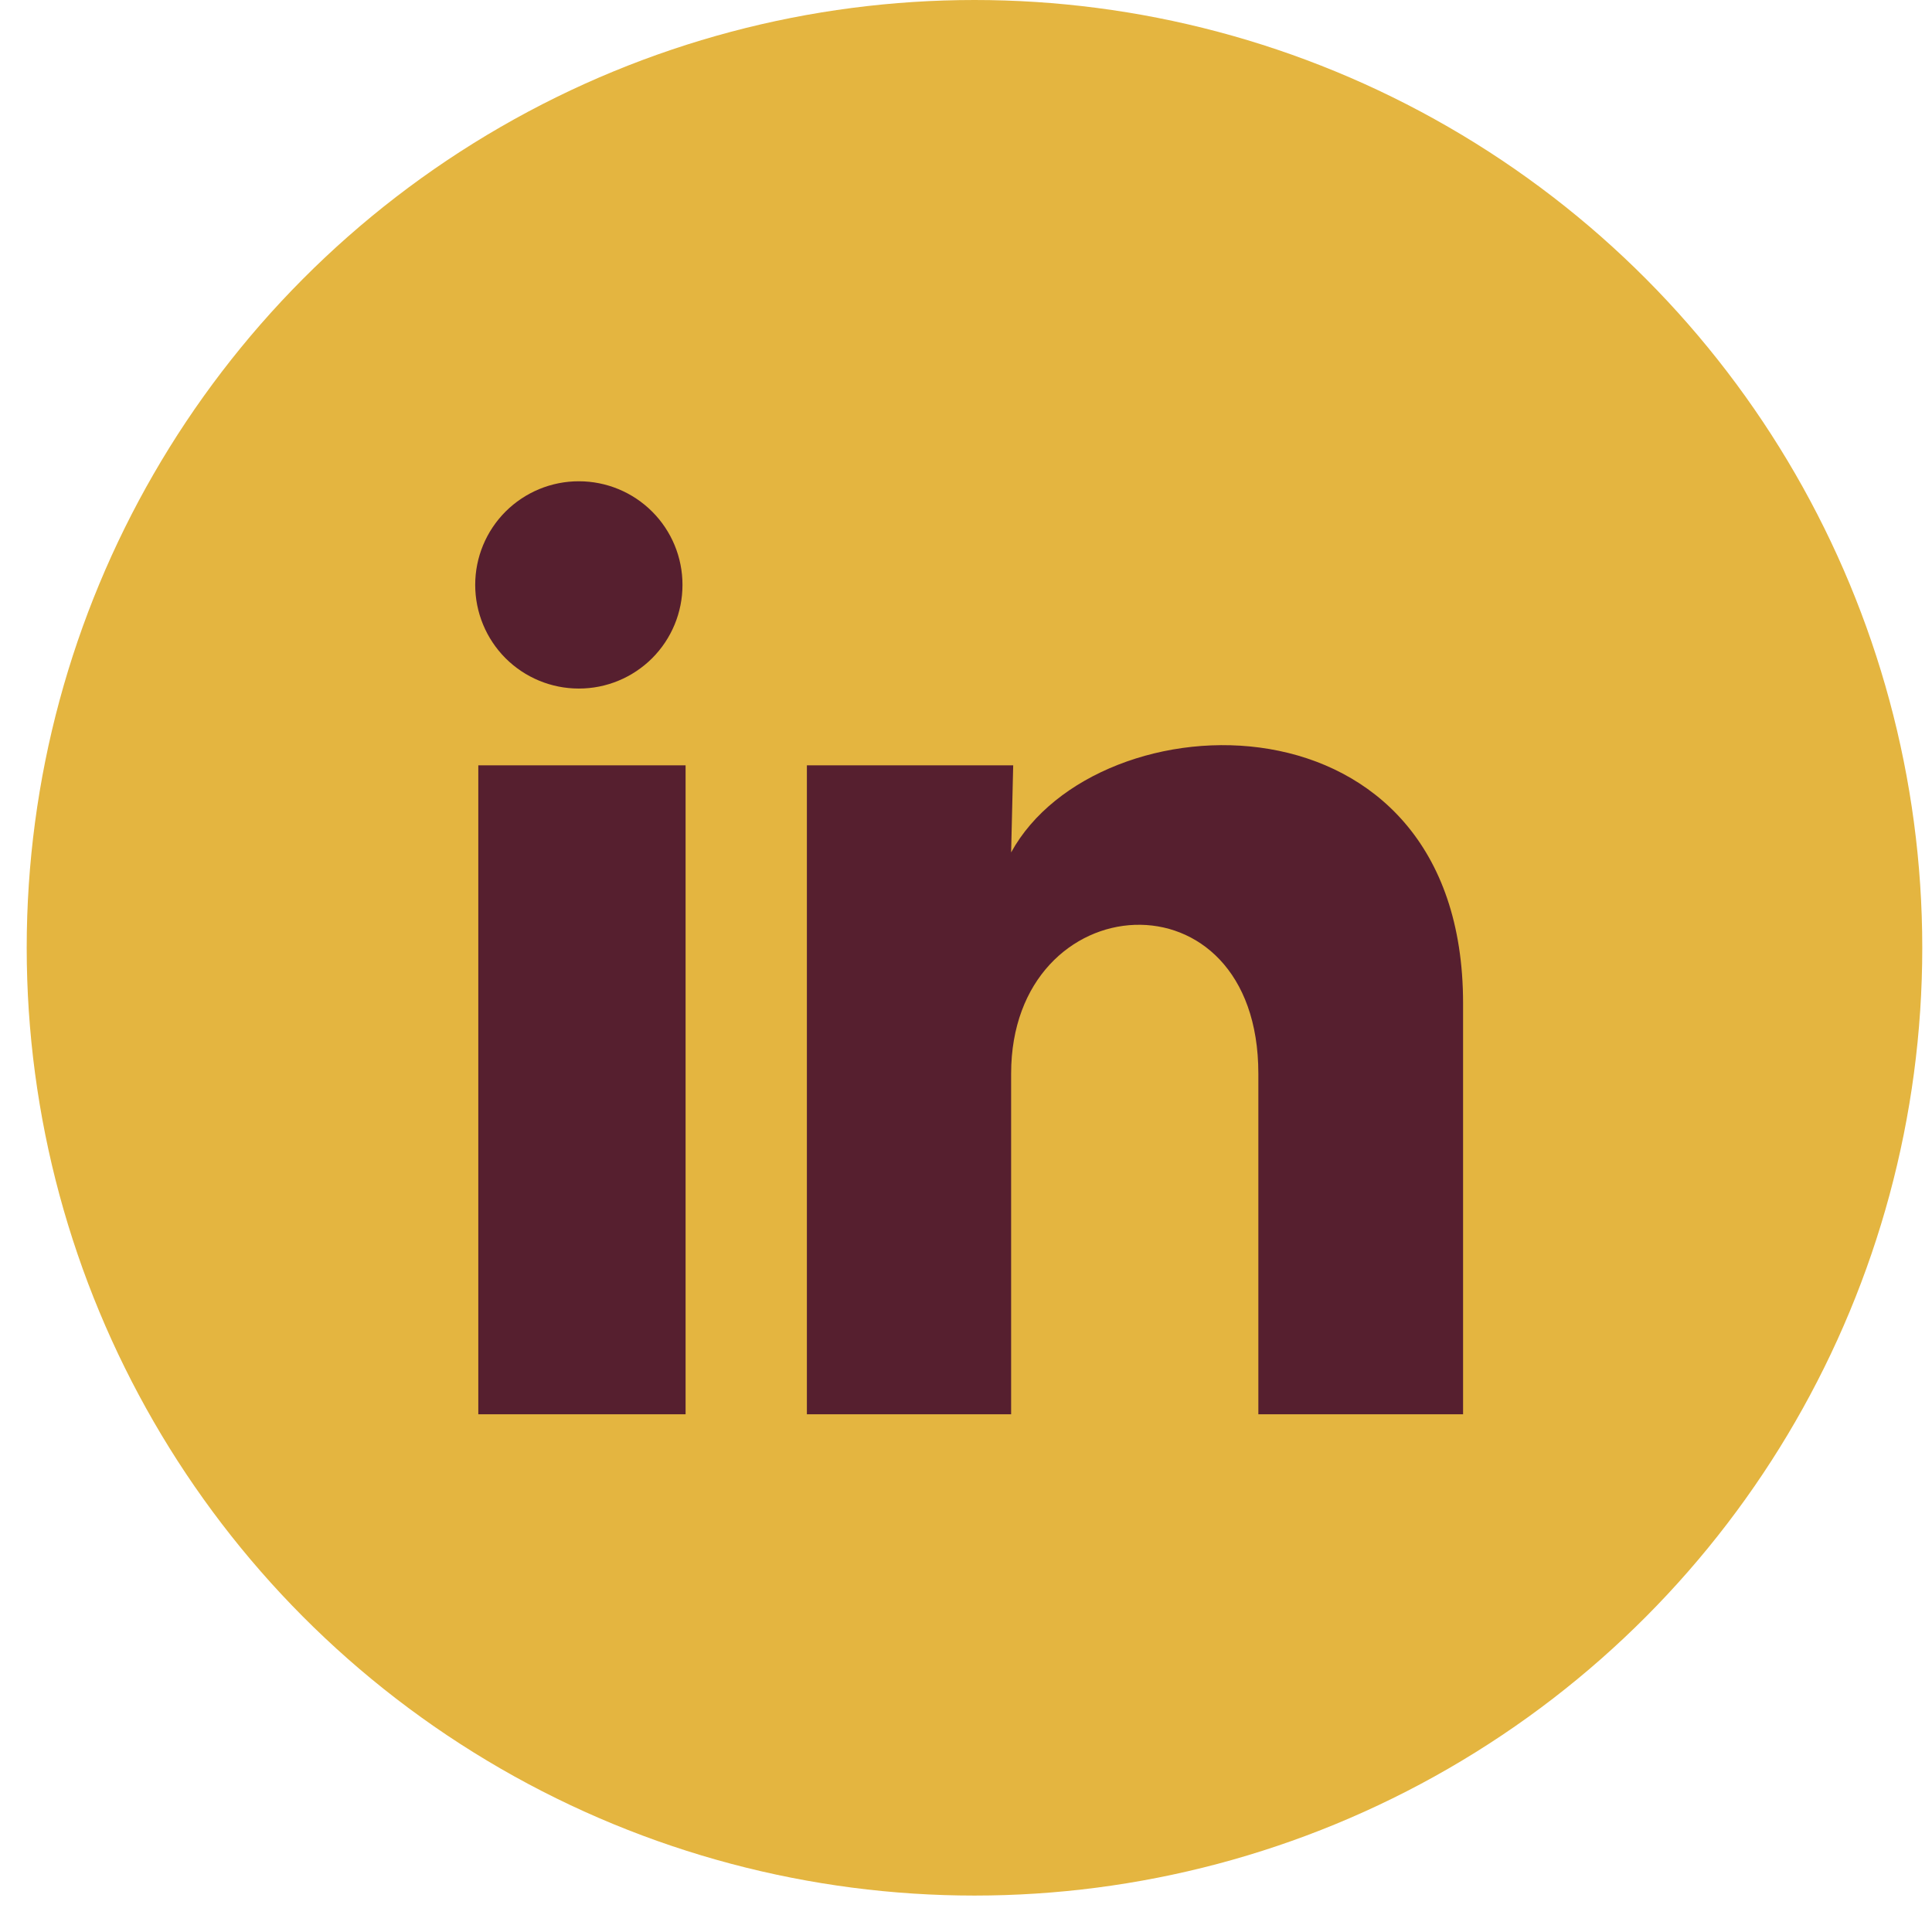 <svg width="28" height="28" viewBox="0 0 28 28" fill="none" xmlns="http://www.w3.org/2000/svg">
<circle cx="14.123" cy="13.736" r="13.736" fill="#E4B540"/>
<path d="M9.891 8.478C9.891 8.876 9.733 9.258 9.451 9.54C9.169 9.821 8.787 9.98 8.388 9.979C7.99 9.979 7.608 9.821 7.326 9.539C7.045 9.257 6.887 8.875 6.887 8.476C6.887 8.078 7.045 7.696 7.327 7.414C7.609 7.133 7.991 6.974 8.39 6.975C8.788 6.975 9.17 7.133 9.452 7.415C9.734 7.697 9.892 8.079 9.891 8.478ZM9.936 11.092H6.932V20.497H9.936V11.092ZM14.684 11.092H11.694V20.497H14.654V15.561C14.654 12.812 18.237 12.557 18.237 15.561V20.497H21.204V14.54C21.204 9.905 15.901 10.078 14.654 12.354L14.684 11.092Z" fill="#561F2F"/>
</svg>
